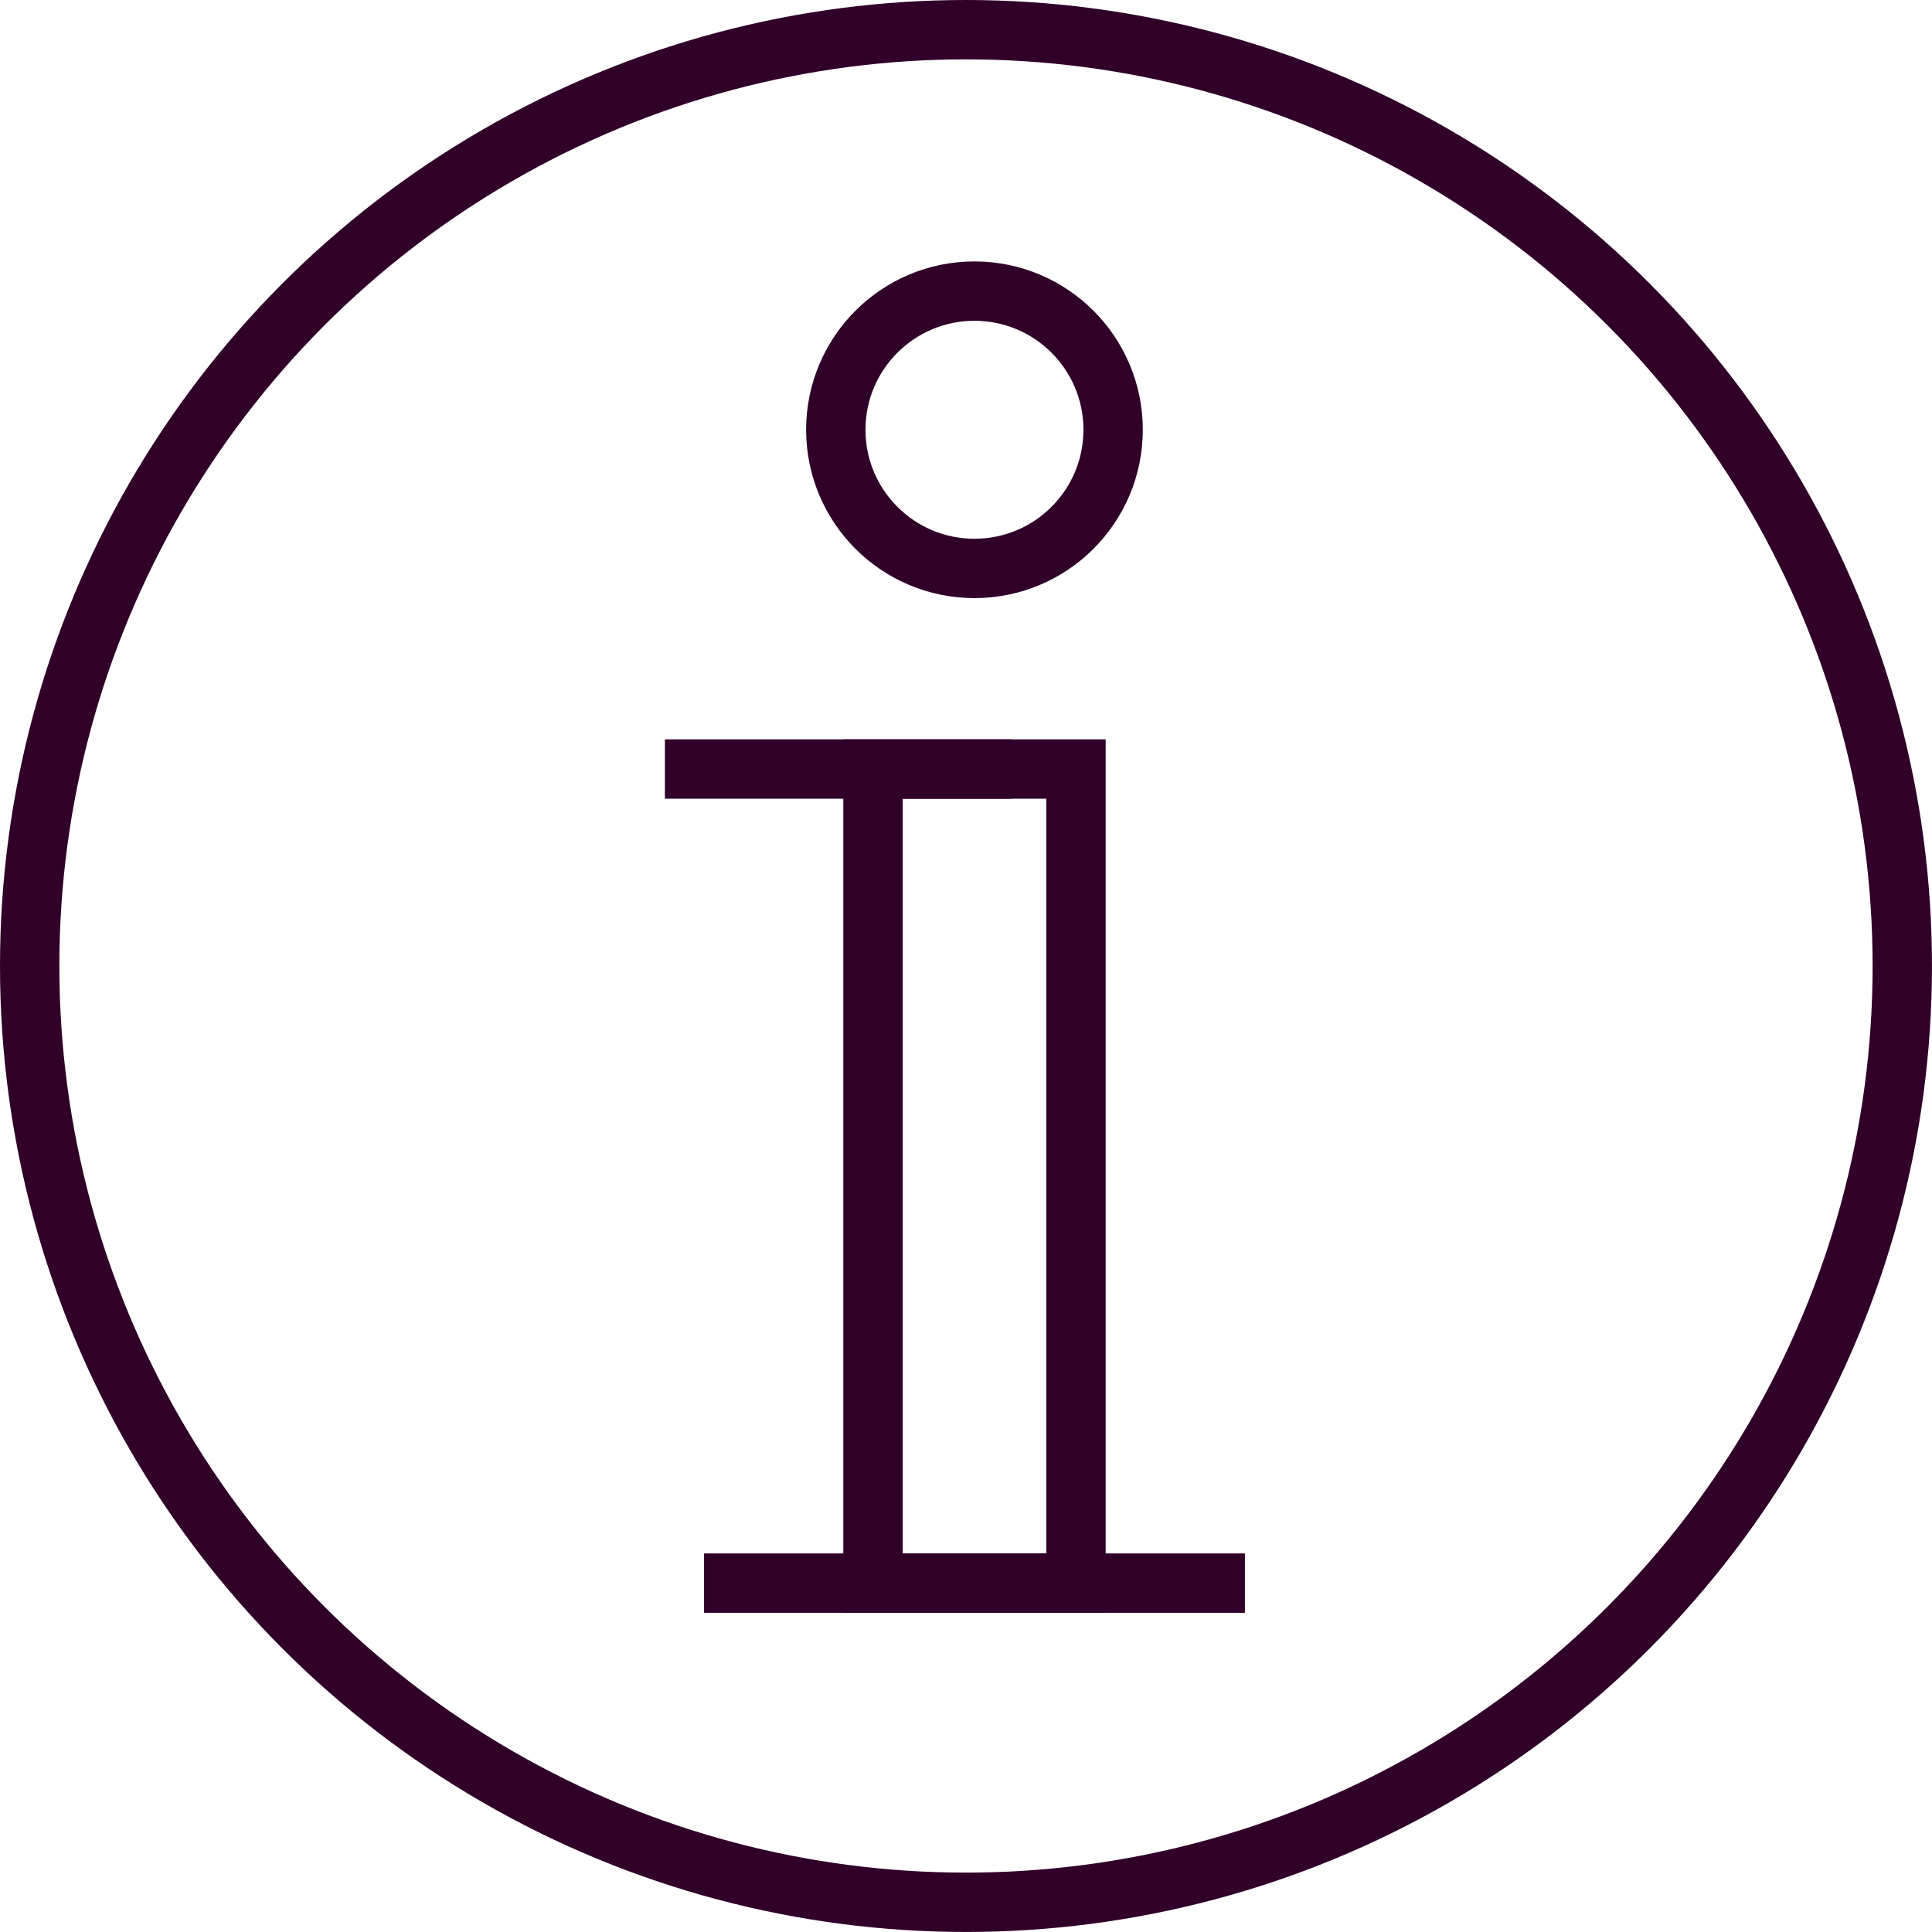 <svg viewBox="0 0 672.43 672.43" xmlns="http://www.w3.org/2000/svg"><g fill="none" stroke="#300029" stroke-miterlimit="10" stroke-width="20.66"><circle cx="336.21" cy="336.21" r="325.88"/><path d="m303.84 267.66h70.65v283.34h-70.65z"/><path d="m231.42 267.66h120.74"/><path d="m245.04 551h188.25"/><circle cx="339.16" cy="149.58" r="48.26"/></g></svg>